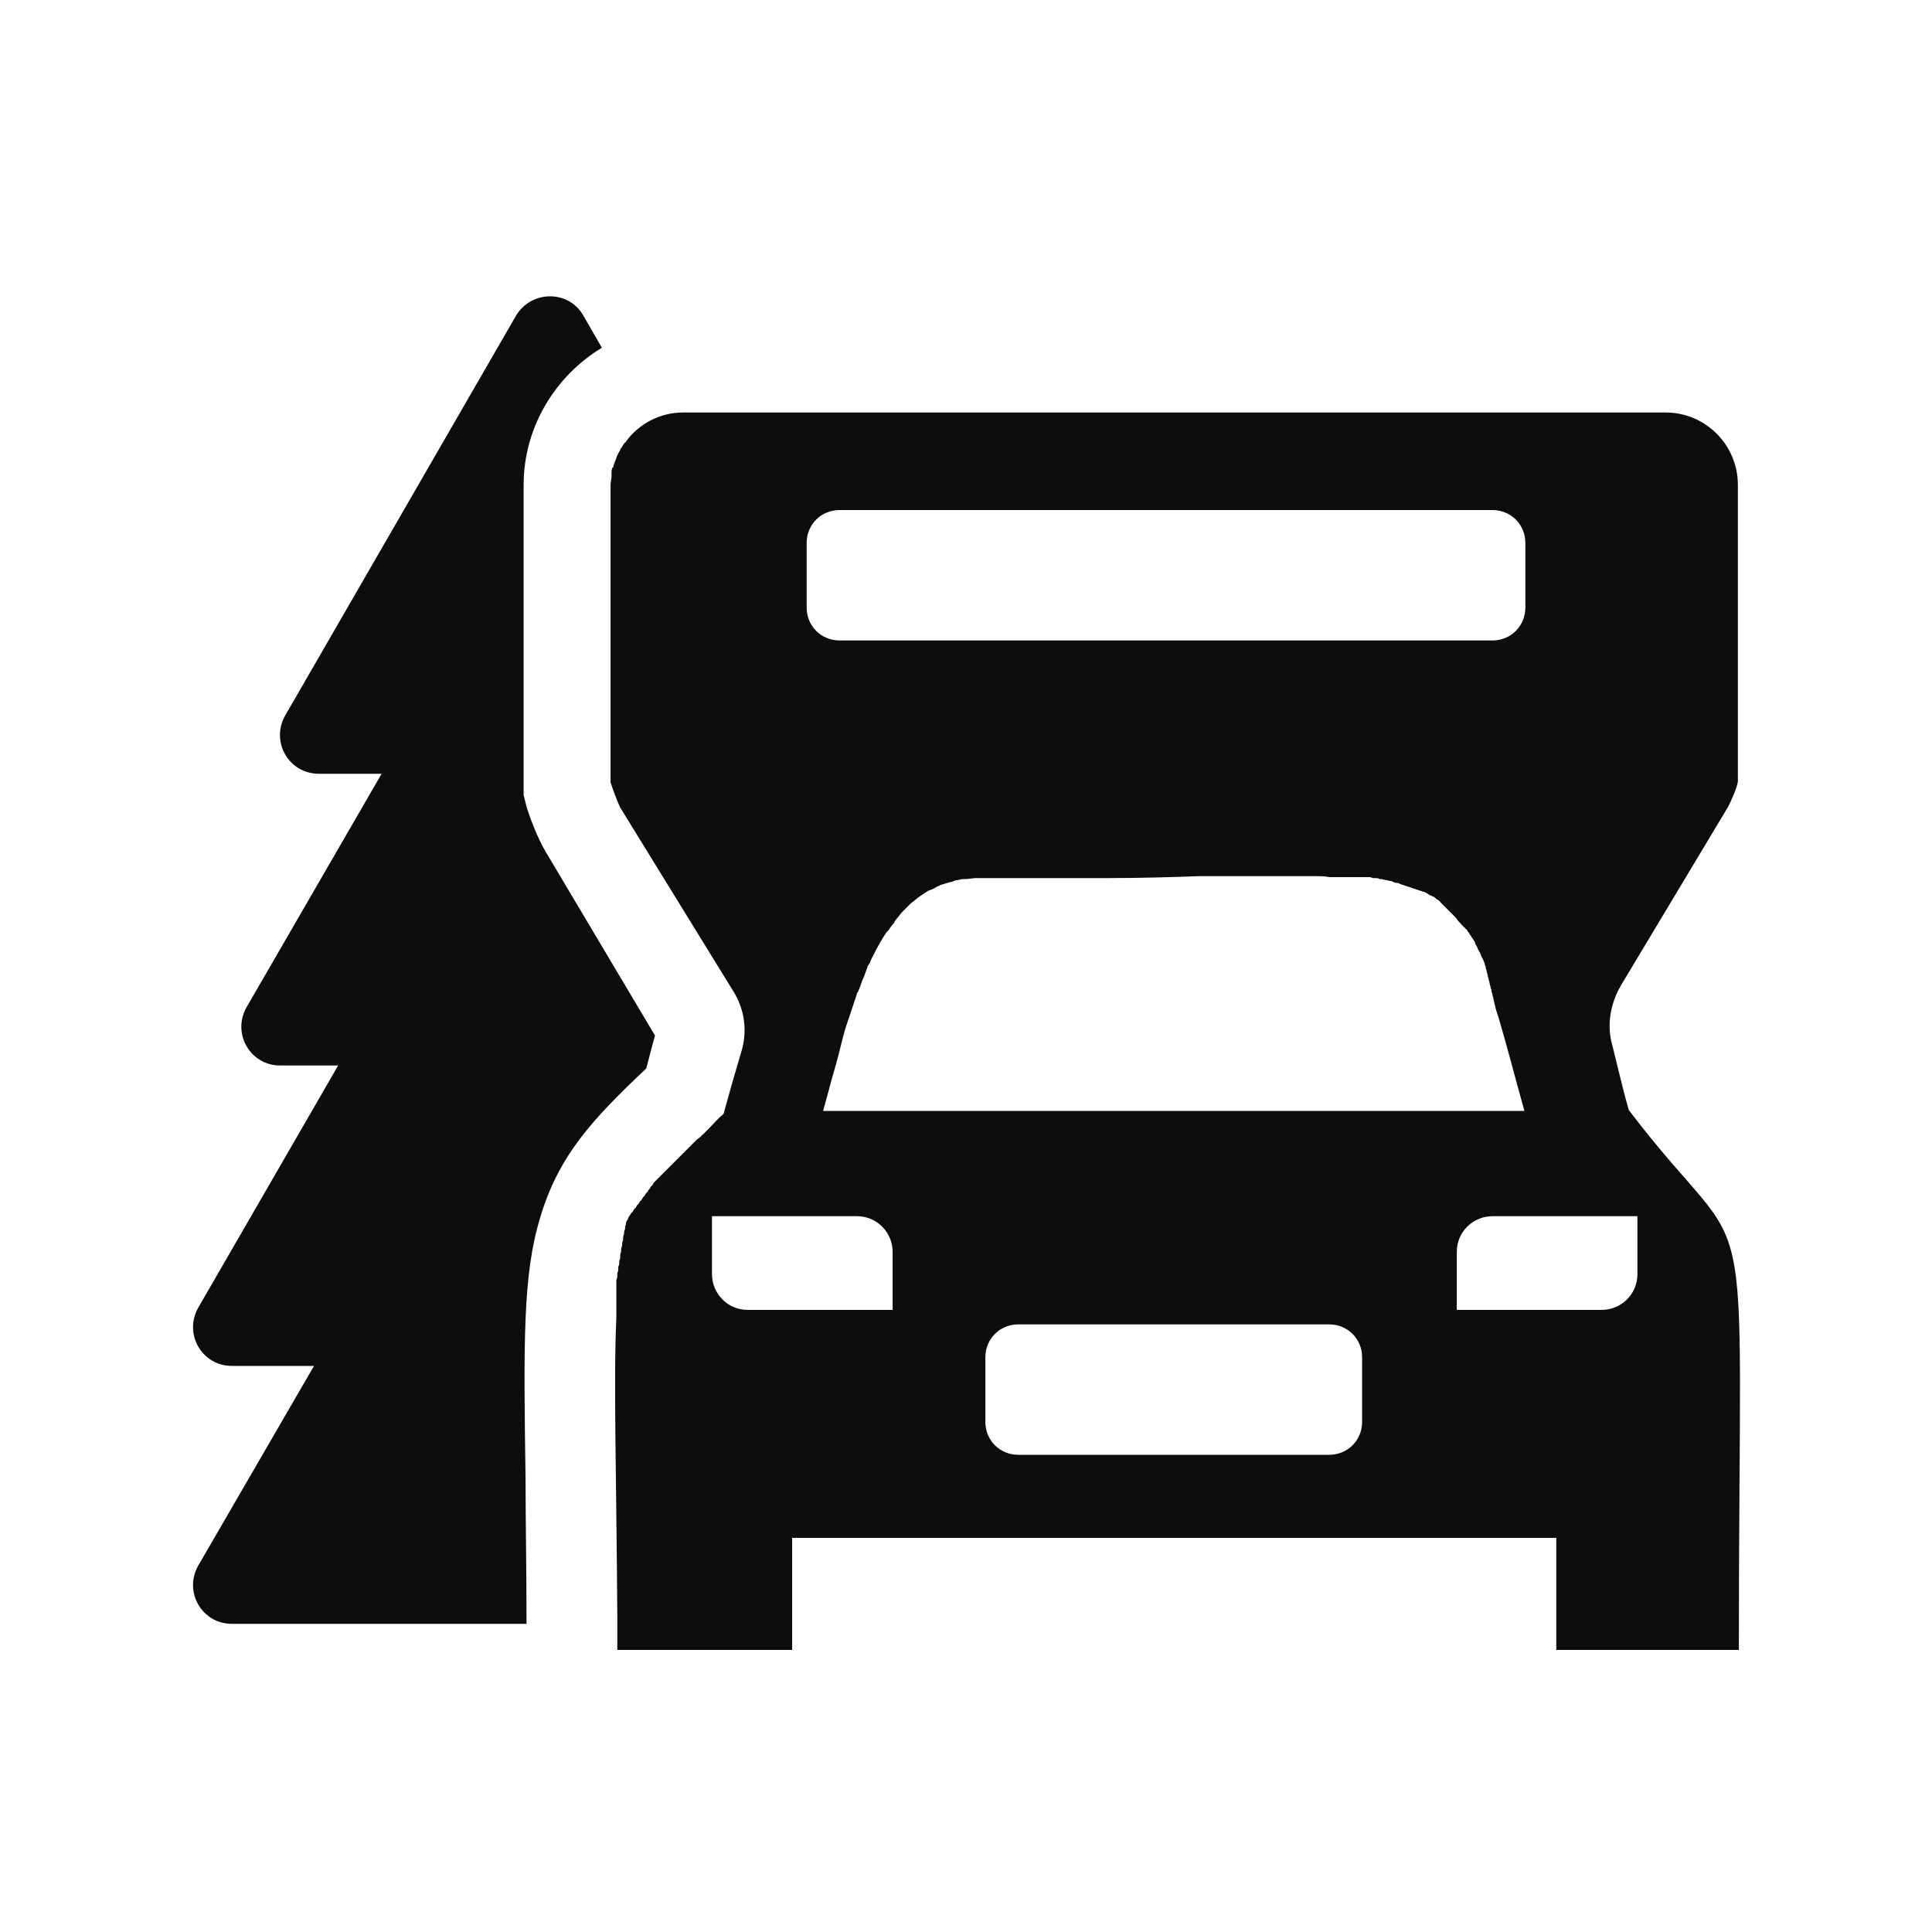<?xml version="1.0" encoding="UTF-8"?>
<svg xmlns="http://www.w3.org/2000/svg" width="40" height="40" viewBox="0 0 40 40" fill="none">
  <path d="M34.481 8.54H14.141C13.661 8.54 13.221 8.78 12.961 9.14C12.961 9.14 12.961 9.16 12.941 9.16C12.901 9.2 12.881 9.26 12.841 9.3C12.841 9.3 12.841 9.3 12.841 9.32C12.801 9.38 12.781 9.42 12.761 9.48C12.741 9.54 12.721 9.58 12.701 9.64C12.701 9.66 12.701 9.68 12.681 9.68C12.661 9.72 12.661 9.76 12.661 9.8C12.661 9.82 12.661 9.84 12.661 9.86C12.661 9.92 12.641 9.98 12.641 10.04V16.2C12.681 16.32 12.781 16.6 12.841 16.72L15.181 20.52C15.421 20.9 15.481 21.36 15.341 21.8C15.221 22.2 15.101 22.62 14.981 23.06C14.861 23.16 14.761 23.28 14.661 23.38C14.641 23.4 14.641 23.4 14.621 23.42C14.601 23.44 14.581 23.46 14.561 23.48C14.541 23.5 14.521 23.5 14.521 23.52C14.501 23.54 14.481 23.56 14.441 23.58C14.421 23.6 14.421 23.6 14.401 23.62C14.381 23.64 14.341 23.68 14.321 23.7L14.301 23.72C14.281 23.74 14.261 23.76 14.221 23.8L14.201 23.82C14.181 23.84 14.161 23.86 14.141 23.88L14.121 23.9C14.101 23.92 14.081 23.94 14.061 23.96L14.041 23.98C14.021 24 14.001 24.02 13.981 24.04L13.961 24.06C13.941 24.08 13.921 24.1 13.901 24.12L13.881 24.14C13.861 24.16 13.841 24.18 13.821 24.2L13.801 24.22C13.781 24.24 13.761 24.26 13.741 24.28L13.721 24.3C13.701 24.32 13.681 24.34 13.661 24.36L13.641 24.38C13.621 24.4 13.601 24.42 13.581 24.44L13.561 24.46C13.541 24.48 13.521 24.5 13.521 24.52L13.501 24.54C13.481 24.56 13.461 24.58 13.461 24.6L13.441 24.62C13.421 24.64 13.421 24.66 13.401 24.68L13.381 24.7C13.361 24.72 13.361 24.74 13.341 24.76L13.321 24.78C13.301 24.8 13.301 24.82 13.281 24.84C13.281 24.84 13.281 24.86 13.261 24.86C13.241 24.88 13.241 24.9 13.221 24.92C13.221 24.92 13.221 24.94 13.201 24.94C13.181 24.96 13.181 24.98 13.161 25C13.161 25 13.161 25.02 13.141 25.02C13.121 25.04 13.121 25.06 13.101 25.08C13.101 25.08 13.101 25.1 13.081 25.1C13.061 25.12 13.061 25.14 13.041 25.16C13.041 25.16 13.041 25.18 13.021 25.18C13.021 25.2 13.001 25.22 13.001 25.24C13.001 25.24 13.001 25.26 12.981 25.26C12.981 25.28 12.961 25.3 12.961 25.32V25.34C12.961 25.36 12.941 25.38 12.941 25.42V25.44C12.941 25.46 12.921 25.48 12.921 25.52V25.54C12.921 25.56 12.901 25.58 12.901 25.62C12.901 25.64 12.901 25.64 12.901 25.66C12.901 25.68 12.881 25.72 12.881 25.74C12.881 25.76 12.881 25.76 12.881 25.78C12.881 25.8 12.861 25.84 12.861 25.86C12.861 25.88 12.861 25.88 12.861 25.9C12.861 25.92 12.841 25.96 12.841 25.98C12.841 26 12.841 26 12.841 26.02C12.841 26.04 12.841 26.08 12.821 26.1C12.821 26.12 12.821 26.12 12.821 26.14C12.821 26.16 12.821 26.2 12.801 26.22C12.801 26.24 12.801 26.24 12.801 26.26C12.801 26.28 12.801 26.32 12.781 26.36C12.781 26.38 12.781 26.38 12.781 26.4C12.781 26.44 12.781 26.46 12.761 26.5C12.761 26.52 12.761 26.54 12.761 26.54C12.761 26.58 12.761 26.6 12.761 26.64C12.761 26.66 12.761 26.68 12.761 26.7C12.761 26.74 12.761 26.76 12.761 26.8C12.761 26.82 12.761 26.84 12.761 26.86C12.761 26.88 12.761 26.92 12.761 26.94C12.761 26.96 12.761 27 12.761 27.02C12.761 27.04 12.761 27.08 12.761 27.1C12.761 27.14 12.761 27.18 12.761 27.22C12.761 27.24 12.761 27.26 12.761 27.28C12.701 28.56 12.761 30.46 12.781 33.5C12.781 33.72 12.781 33.92 12.781 34.16H16.401V31.84H32.221V34.16H36.001C36.001 23.84 36.421 26.54 33.721 22.98C33.601 22.56 33.501 22.12 33.381 21.64C33.261 21.22 33.341 20.78 33.561 20.4L35.781 16.7C35.841 16.58 35.961 16.32 35.981 16.18V10.04C35.981 9.22 35.321 8.54 34.481 8.54ZM16.701 11.24C16.701 10.86 17.001 10.56 17.381 10.56H30.901C31.281 10.56 31.581 10.86 31.581 11.24V12.58C31.581 12.96 31.281 13.26 30.901 13.26H17.381C17.001 13.26 16.701 12.96 16.701 12.58V11.24ZM17.301 22.06C17.341 21.92 17.381 21.76 17.421 21.6C17.461 21.44 17.501 21.28 17.561 21.12C17.621 20.94 17.681 20.76 17.741 20.58C17.741 20.56 17.741 20.56 17.761 20.54C17.801 20.46 17.821 20.38 17.861 20.28C17.901 20.2 17.921 20.12 17.961 20.02C17.961 20 17.961 20 17.981 19.98C18.021 19.92 18.041 19.84 18.081 19.78C18.081 19.76 18.101 19.76 18.101 19.74C18.181 19.58 18.261 19.44 18.341 19.32C18.361 19.3 18.361 19.28 18.381 19.28C18.421 19.22 18.461 19.16 18.501 19.12C18.501 19.12 18.521 19.1 18.521 19.08C18.561 19.02 18.621 18.96 18.661 18.9C18.681 18.88 18.681 18.88 18.701 18.86C18.741 18.82 18.781 18.78 18.821 18.74C18.841 18.72 18.841 18.72 18.861 18.7C18.921 18.66 18.981 18.6 19.041 18.56C19.101 18.52 19.161 18.48 19.221 18.44C19.241 18.44 19.261 18.42 19.281 18.42C19.341 18.4 19.381 18.36 19.441 18.34C19.461 18.34 19.461 18.32 19.481 18.32C19.541 18.3 19.621 18.28 19.681 18.26C19.701 18.26 19.721 18.26 19.741 18.24C19.801 18.22 19.861 18.22 19.921 18.2C19.941 18.2 19.961 18.2 19.981 18.2C20.061 18.2 20.141 18.18 20.221 18.18C20.381 18.18 20.521 18.18 20.681 18.18C20.741 18.18 20.781 18.18 20.821 18.18C20.921 18.18 21.021 18.18 21.121 18.18C21.181 18.18 21.241 18.18 21.301 18.18C21.381 18.18 21.481 18.18 21.561 18.18C21.621 18.18 21.661 18.18 21.721 18.18C21.801 18.18 21.901 18.18 21.981 18.18C22.041 18.18 22.081 18.18 22.141 18.18C22.221 18.18 22.321 18.18 22.401 18.18C22.441 18.18 22.481 18.18 22.541 18.18C22.641 18.18 22.741 18.18 22.841 18.18C22.861 18.18 22.901 18.18 22.921 18.18C23.621 18.18 24.261 18.16 24.821 18.14C24.841 18.14 24.841 18.14 24.861 18.14C24.941 18.14 25.021 18.14 25.101 18.14C25.121 18.14 25.141 18.14 25.141 18.14C25.401 18.14 25.641 18.14 25.861 18.14H25.881C25.941 18.14 26.001 18.14 26.061 18.14C26.081 18.14 26.121 18.14 26.141 18.14C26.201 18.14 26.241 18.14 26.301 18.14C26.341 18.14 26.361 18.14 26.381 18.14C26.421 18.14 26.481 18.14 26.521 18.14C26.561 18.14 26.581 18.14 26.621 18.14C26.661 18.14 26.721 18.14 26.761 18.14C26.801 18.14 26.821 18.14 26.861 18.14C26.901 18.14 26.941 18.14 27.001 18.14C27.021 18.14 27.061 18.14 27.081 18.14C27.121 18.14 27.181 18.14 27.221 18.14H27.241C27.341 18.14 27.441 18.14 27.521 18.16C27.541 18.16 27.561 18.16 27.581 18.16C27.621 18.16 27.661 18.16 27.701 18.16C27.721 18.16 27.761 18.16 27.781 18.16C27.821 18.16 27.841 18.16 27.881 18.16C27.901 18.16 27.941 18.16 27.961 18.16C28.001 18.16 28.021 18.16 28.061 18.16C28.081 18.16 28.101 18.16 28.141 18.16C28.181 18.16 28.201 18.16 28.241 18.16C28.261 18.16 28.281 18.16 28.321 18.16C28.361 18.16 28.381 18.16 28.421 18.18C28.441 18.18 28.461 18.18 28.481 18.18C28.501 18.18 28.541 18.18 28.561 18.2C28.581 18.2 28.581 18.2 28.601 18.2C28.661 18.22 28.721 18.22 28.781 18.24C28.801 18.24 28.821 18.24 28.841 18.26C28.861 18.26 28.881 18.28 28.921 18.28C28.941 18.28 28.961 18.28 28.981 18.3C29.001 18.3 29.021 18.32 29.041 18.32C29.061 18.32 29.081 18.34 29.101 18.34C29.121 18.34 29.141 18.36 29.161 18.36C29.181 18.36 29.201 18.38 29.221 18.38C29.241 18.38 29.261 18.4 29.281 18.4C29.301 18.4 29.321 18.42 29.341 18.42C29.361 18.42 29.381 18.44 29.401 18.44C29.421 18.44 29.441 18.46 29.461 18.46C29.481 18.46 29.501 18.48 29.521 18.48C29.541 18.5 29.561 18.5 29.581 18.52C29.601 18.54 29.641 18.54 29.661 18.56C29.681 18.56 29.701 18.58 29.701 18.58C29.721 18.6 29.741 18.6 29.741 18.62C29.761 18.62 29.781 18.64 29.781 18.64C29.801 18.66 29.821 18.66 29.821 18.68C29.841 18.7 29.841 18.7 29.861 18.72C29.881 18.74 29.881 18.74 29.901 18.76C29.921 18.78 29.921 18.78 29.941 18.8C29.961 18.82 29.961 18.82 29.981 18.84C30.001 18.86 30.001 18.86 30.021 18.88C30.041 18.9 30.041 18.9 30.061 18.92C30.081 18.94 30.081 18.94 30.101 18.96C30.121 18.98 30.121 18.98 30.141 19C30.161 19.02 30.181 19.06 30.201 19.08C30.221 19.1 30.221 19.1 30.241 19.12C30.261 19.14 30.261 19.16 30.281 19.16C30.301 19.18 30.301 19.2 30.321 19.2C30.341 19.22 30.341 19.24 30.361 19.24C30.381 19.26 30.381 19.28 30.401 19.3C30.421 19.32 30.421 19.34 30.441 19.36C30.461 19.38 30.461 19.4 30.481 19.42C30.501 19.44 30.501 19.46 30.521 19.48C30.541 19.5 30.541 19.52 30.541 19.54C30.561 19.56 30.561 19.58 30.581 19.6C30.581 19.62 30.601 19.64 30.601 19.66C30.621 19.68 30.621 19.7 30.641 19.72C30.641 19.74 30.661 19.76 30.661 19.78C30.681 19.82 30.701 19.86 30.721 19.9C30.721 19.92 30.741 19.94 30.741 19.96C30.741 19.98 30.761 20 30.761 20.04C30.761 20.06 30.781 20.08 30.781 20.12C30.781 20.14 30.801 20.16 30.801 20.2C30.801 20.22 30.821 20.26 30.821 20.28C30.821 20.3 30.841 20.32 30.841 20.36C30.841 20.38 30.861 20.42 30.861 20.44C30.861 20.46 30.881 20.48 30.881 20.52C30.881 20.54 30.901 20.58 30.901 20.6C30.901 20.62 30.921 20.66 30.921 20.68C30.921 20.72 30.941 20.74 30.941 20.78C30.941 20.8 30.961 20.82 30.961 20.86C30.981 20.94 31.021 21.04 31.041 21.12C31.201 21.66 31.361 22.28 31.561 23H17.041C17.121 22.72 17.201 22.4 17.301 22.06ZM17.741 25.18C18.161 25.18 18.481 25.52 18.481 25.92V27.12H15.481C15.061 27.12 14.741 26.78 14.741 26.38V25.18H17.741ZM28.201 29.44C28.201 29.82 27.901 30.12 27.521 30.12H21.081C20.701 30.12 20.401 29.82 20.401 29.44V28.1C20.401 27.72 20.701 27.42 21.081 27.42H27.521C27.901 27.42 28.201 27.72 28.201 28.1V29.44ZM33.901 25.18V26.38C33.901 26.8 33.561 27.12 33.161 27.12H30.161V25.92C30.161 25.5 30.501 25.18 30.901 25.18H33.901ZM13.381 22.12C13.441 21.88 13.501 21.66 13.561 21.44L11.301 17.64C11.121 17.34 10.961 16.9 10.901 16.7L10.841 16.46V10.04C10.841 8.84 11.501 7.78 12.461 7.2L12.081 6.54C11.781 6 11.001 6 10.681 6.54L5.901 14.82C5.601 15.36 5.981 16.02 6.601 16.02H7.901L5.101 20.86C4.801 21.4 5.181 22.06 5.801 22.06H7.001L4.101 27.08C3.801 27.62 4.181 28.28 4.801 28.28H6.501L4.101 32.42C3.801 32.96 4.181 33.62 4.801 33.62H10.901C10.901 32.46 10.881 31.5 10.881 30.62C10.841 27.82 10.821 26.4 11.181 25.22C11.561 23.92 12.281 23.16 13.381 22.12Z" fill="#0D0D0D"></path>
</svg>
